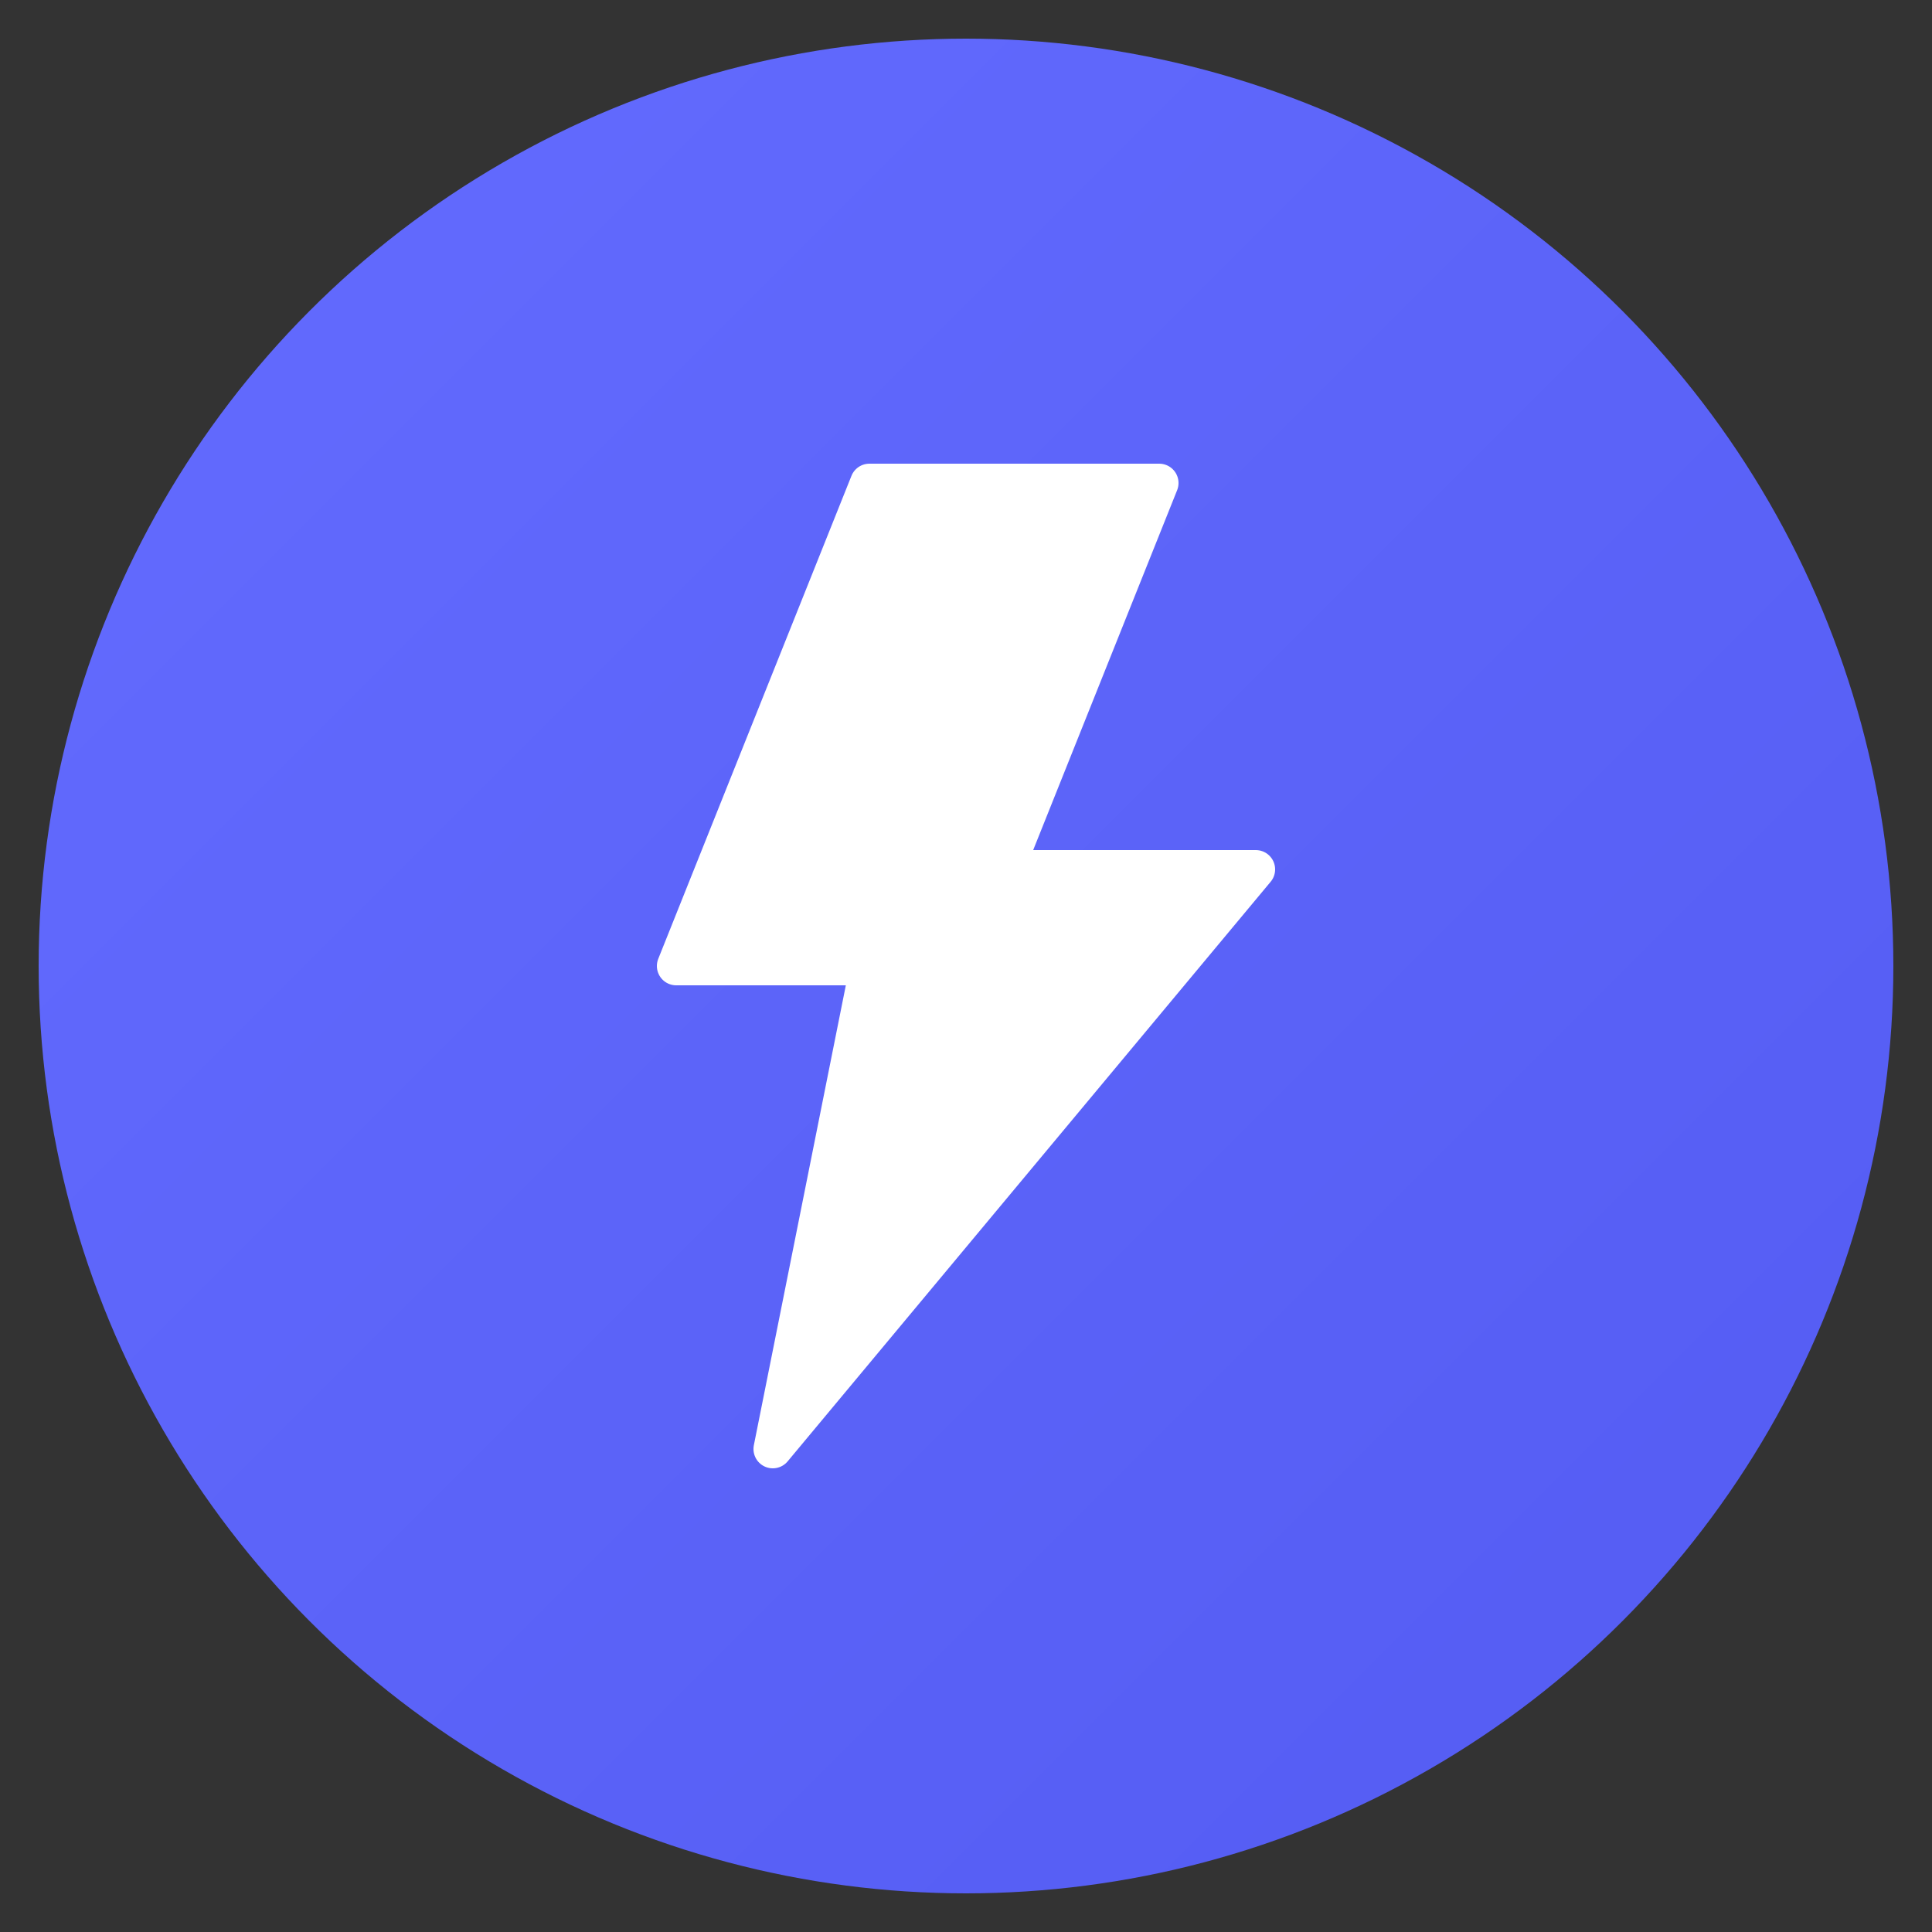 <svg xmlns="http://www.w3.org/2000/svg" viewBox="0 0 100 100">
  <rect x="0" y="0" width="100" height="100" fill="#333333" stroke="none"/>
  <defs>
    <linearGradient id="grad" x1="0%" y1="0%" x2="100%" y2="100%">
      <stop offset="0%" style="stop-color:#646cff;stop-opacity:1" />
      <stop offset="100%" style="stop-color:#535bf2;stop-opacity:1" />
    </linearGradient>
  </defs>

  <!-- Background circle -->
  <circle cx="50" cy="50" r="48" fill="url(#grad)"/>

  <!-- Lightning bolt / brain symbol (simplified) -->
  <path d="M 45 25 L 35 50 L 45 50 L 40 75 L 65 45 L 52 45 L 60 25 Z"
        fill="white"
        stroke="white"
        stroke-width="2"
        stroke-linejoin="round"/>
</svg>
